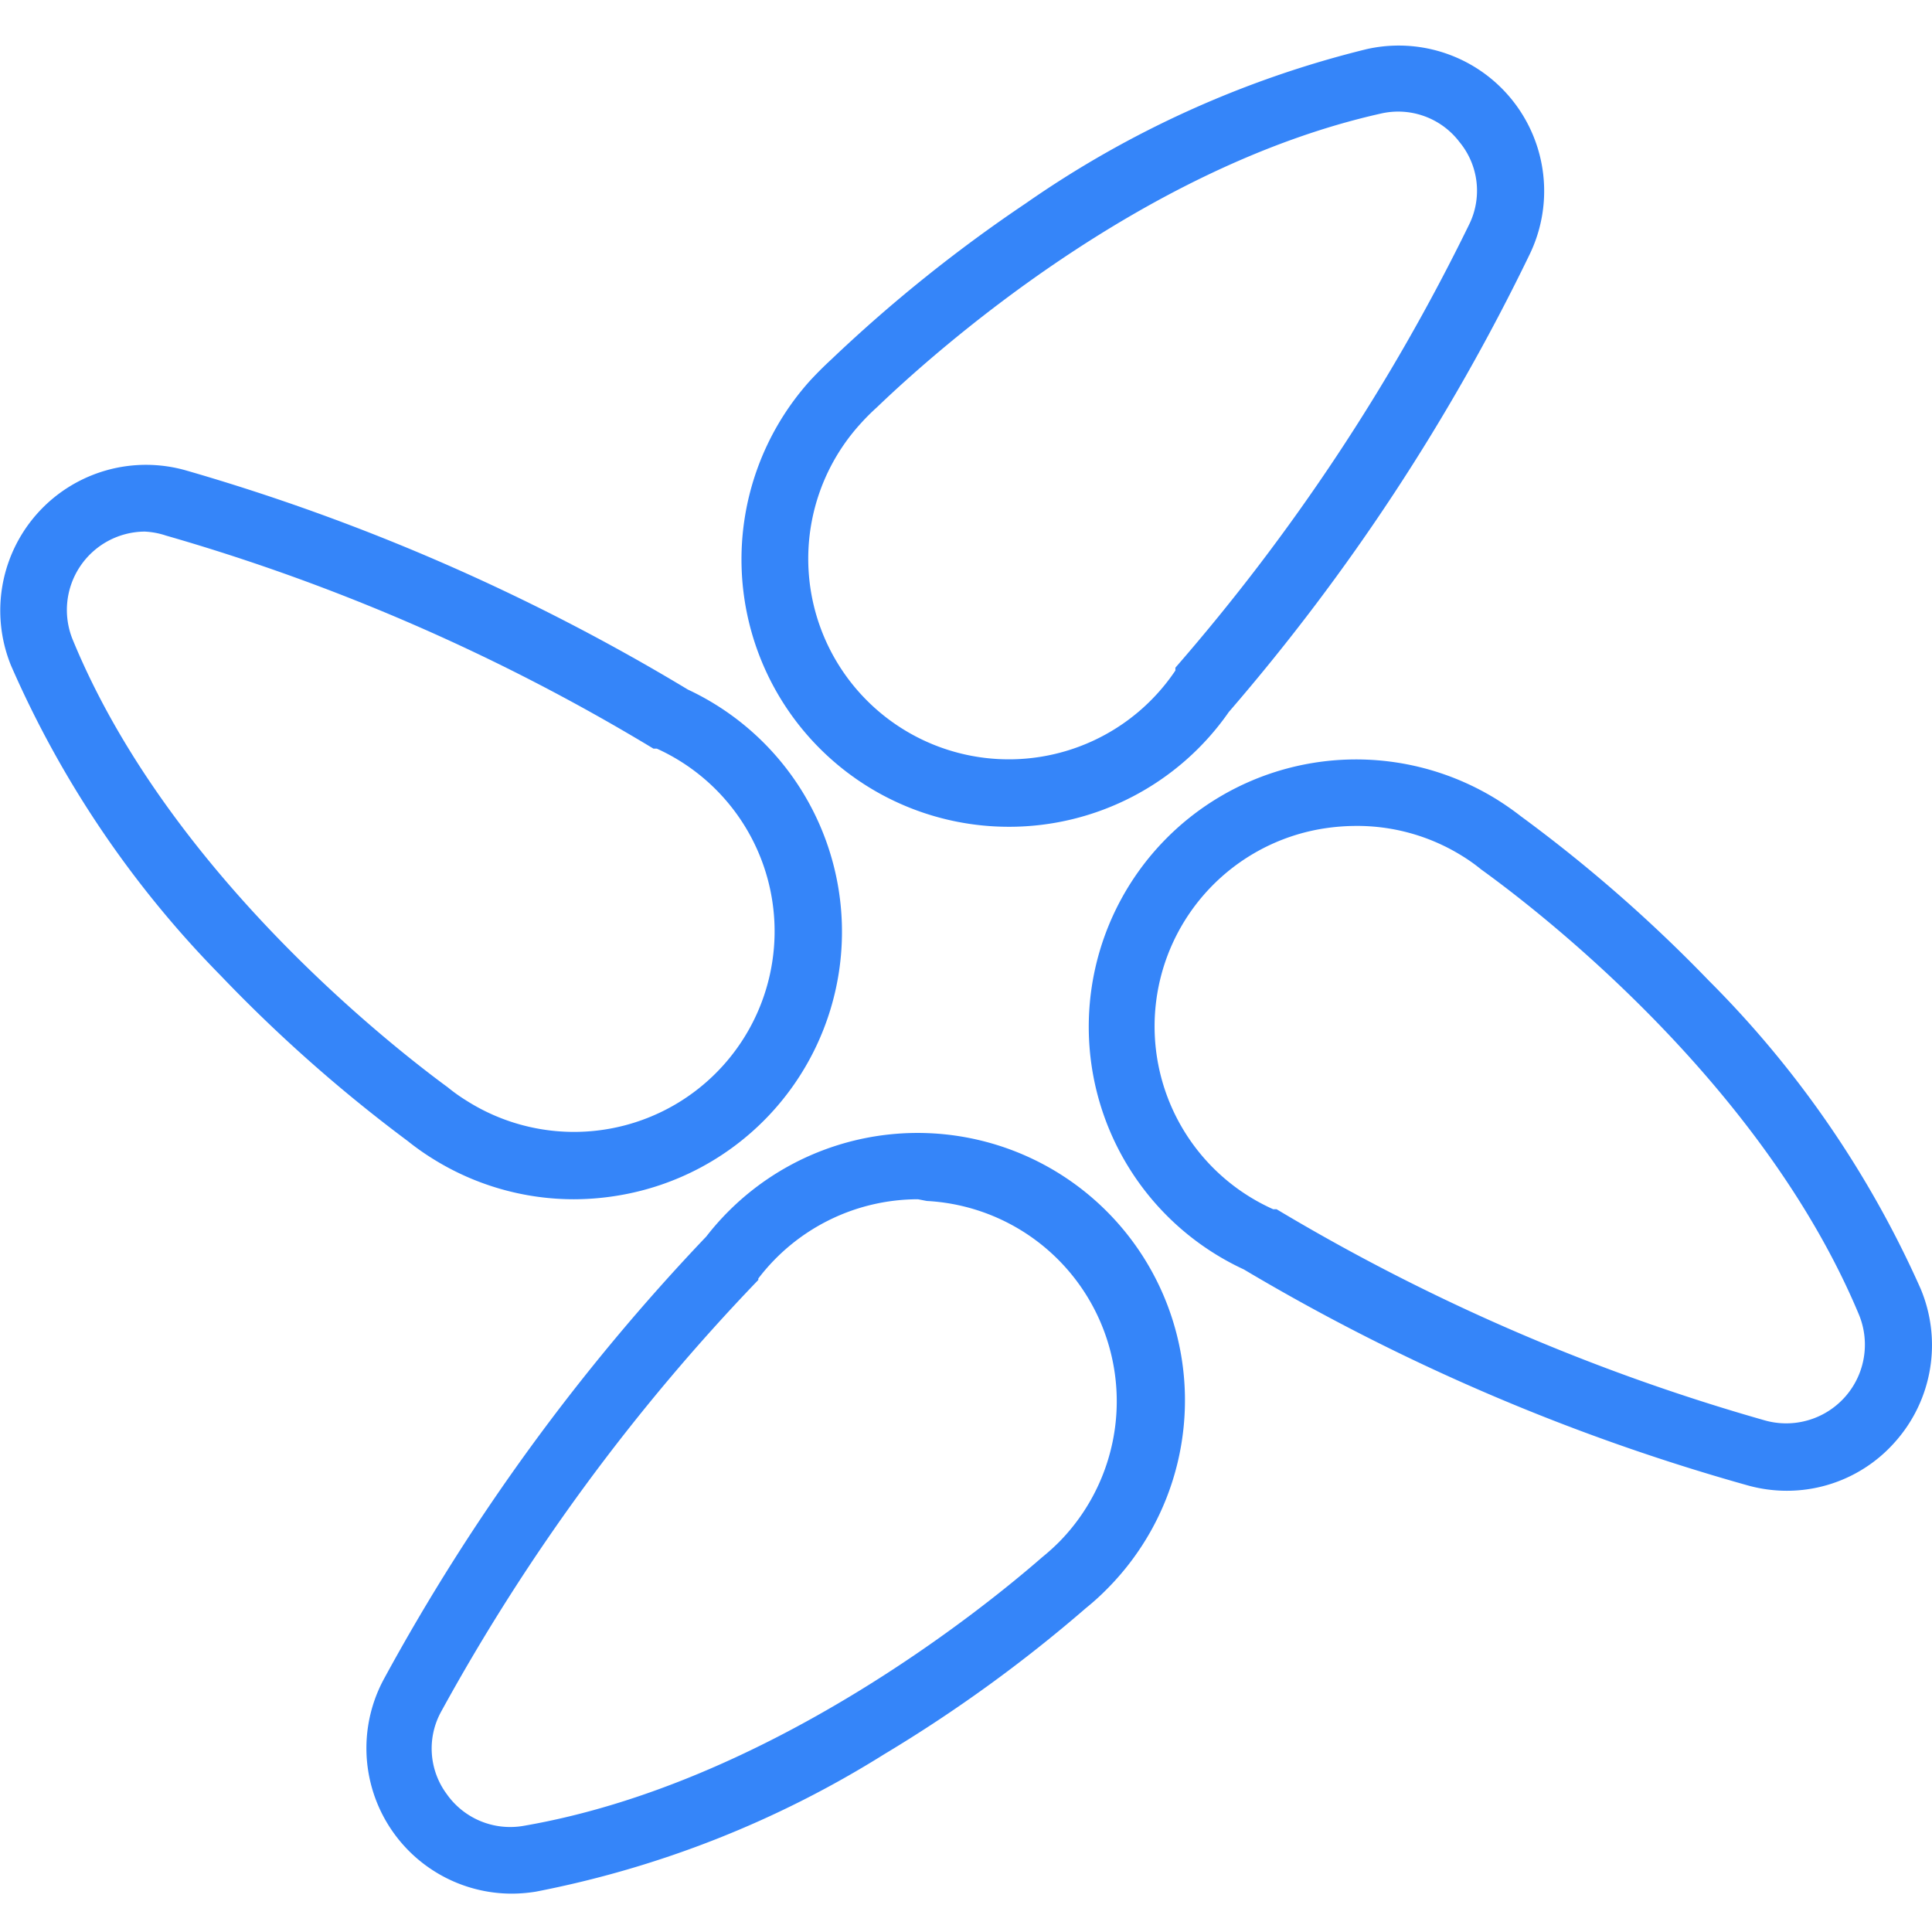 <?xml version="1.0" standalone="no"?><!DOCTYPE svg PUBLIC "-//W3C//DTD SVG 1.1//EN" "http://www.w3.org/Graphics/SVG/1.1/DTD/svg11.dtd"><svg t="1564105339421" class="icon" viewBox="0 0 1024 1024" version="1.1" xmlns="http://www.w3.org/2000/svg" p-id="5470" xmlns:xlink="http://www.w3.org/1999/xlink" width="200" height="200"><defs><style type="text/css"></style></defs><path d="M534.588 438.212a141.704 141.704 0 0 1-105.412-236.273q5.421-5.873 11.294-11.294a784.715 784.715 0 0 1 103.153-82.824 541.214 541.214 0 0 1 180.706-81.769 77.101 77.101 0 0 1 86.588 108.424 1110.136 1110.136 0 0 1-159.624 242.899 141.854 141.854 0 0 1-116.706 60.838zM731.708 60.235c-127.398 28.612-236.574 126.494-266.993 155.708a115.351 115.351 0 0 0-8.584 8.584 106.315 106.315 0 1 0 166.852 130.861v-1.506A1076.856 1076.856 0 0 0 778.541 119.266 40.508 40.508 0 0 0 773.572 75.294a40.809 40.809 0 0 0-41.864-15.059z m-3.765-17.318z" fill="#3585F9" p-id="5471"></path><path d="M304.339 635.633a141.101 141.101 0 0 1-75.294-21.685 133.572 133.572 0 0 1-12.951-9.186 790.739 790.739 0 0 1-99.087-87.642A544.678 544.678 0 0 1 5.873 352.828a77.252 77.252 0 0 1 92.311-103.605 1111.793 1111.793 0 0 1 266.391 116.254 141.704 141.704 0 0 1-36.141 268.047 144.715 144.715 0 0 1-24.094 2.108zM76.649 281.751a41.562 41.562 0 0 0-37.948 57.675c49.694 120.471 164.593 211.878 198.626 236.875a91.558 91.558 0 0 0 9.939 7.078 106.315 106.315 0 1 0 100.894-186.579H346.353a1071.134 1071.134 0 0 0-258.409-112.941 41.261 41.261 0 0 0-11.294-2.108zM271.059 1003.671a77.101 77.101 0 0 1-67.614-113.694 1106.522 1106.522 0 0 1 170.918-234.616A141.704 141.704 0 1 1 587.294 841.638a131.915 131.915 0 0 1-11.746 10.692 763.934 763.934 0 0 1-107.068 77.553 542.118 542.118 0 0 1-184.471 72.734 81.619 81.619 0 0 1-12.951 1.054z m215.492-368.038A106.466 106.466 0 0 0 401.92 677.647v0.753a1076.254 1076.254 0 0 0-167.906 228.442 40.508 40.508 0 0 0 2.711 43.972 41.111 41.111 0 0 0 41.111 16.866c128.753-22.287 242.748-114.598 274.522-142.306a115.953 115.953 0 0 0 9.035-8.132 106.315 106.315 0 0 0-70.174-180.706zM947.2 790.136a77.101 77.101 0 0 1-20.932-2.861 1105.92 1105.92 0 0 1-266.993-114.447 141.704 141.704 0 1 1 133.873-249.224 153.148 153.148 0 0 1 12.951 9.035 779.445 779.445 0 0 1 99.539 87.04 542.118 542.118 0 0 1 112.339 163.388 77.101 77.101 0 0 1-13.402 81.016 76.348 76.348 0 0 1-57.374 26.052z m-228.593-352.376a113.544 113.544 0 0 0-18.824 1.656 106.165 106.165 0 0 0-24.998 201.487h1.807A1077.158 1077.158 0 0 0 935.755 752.941a41.713 41.713 0 0 0 49.393-56.471c-50.447-120.471-165.647-210.824-200.132-235.671a91.558 91.558 0 0 0-9.939-7.078 105.412 105.412 0 0 0-56.471-15.962z" fill="#3585F9" p-id="5472"></path></svg>